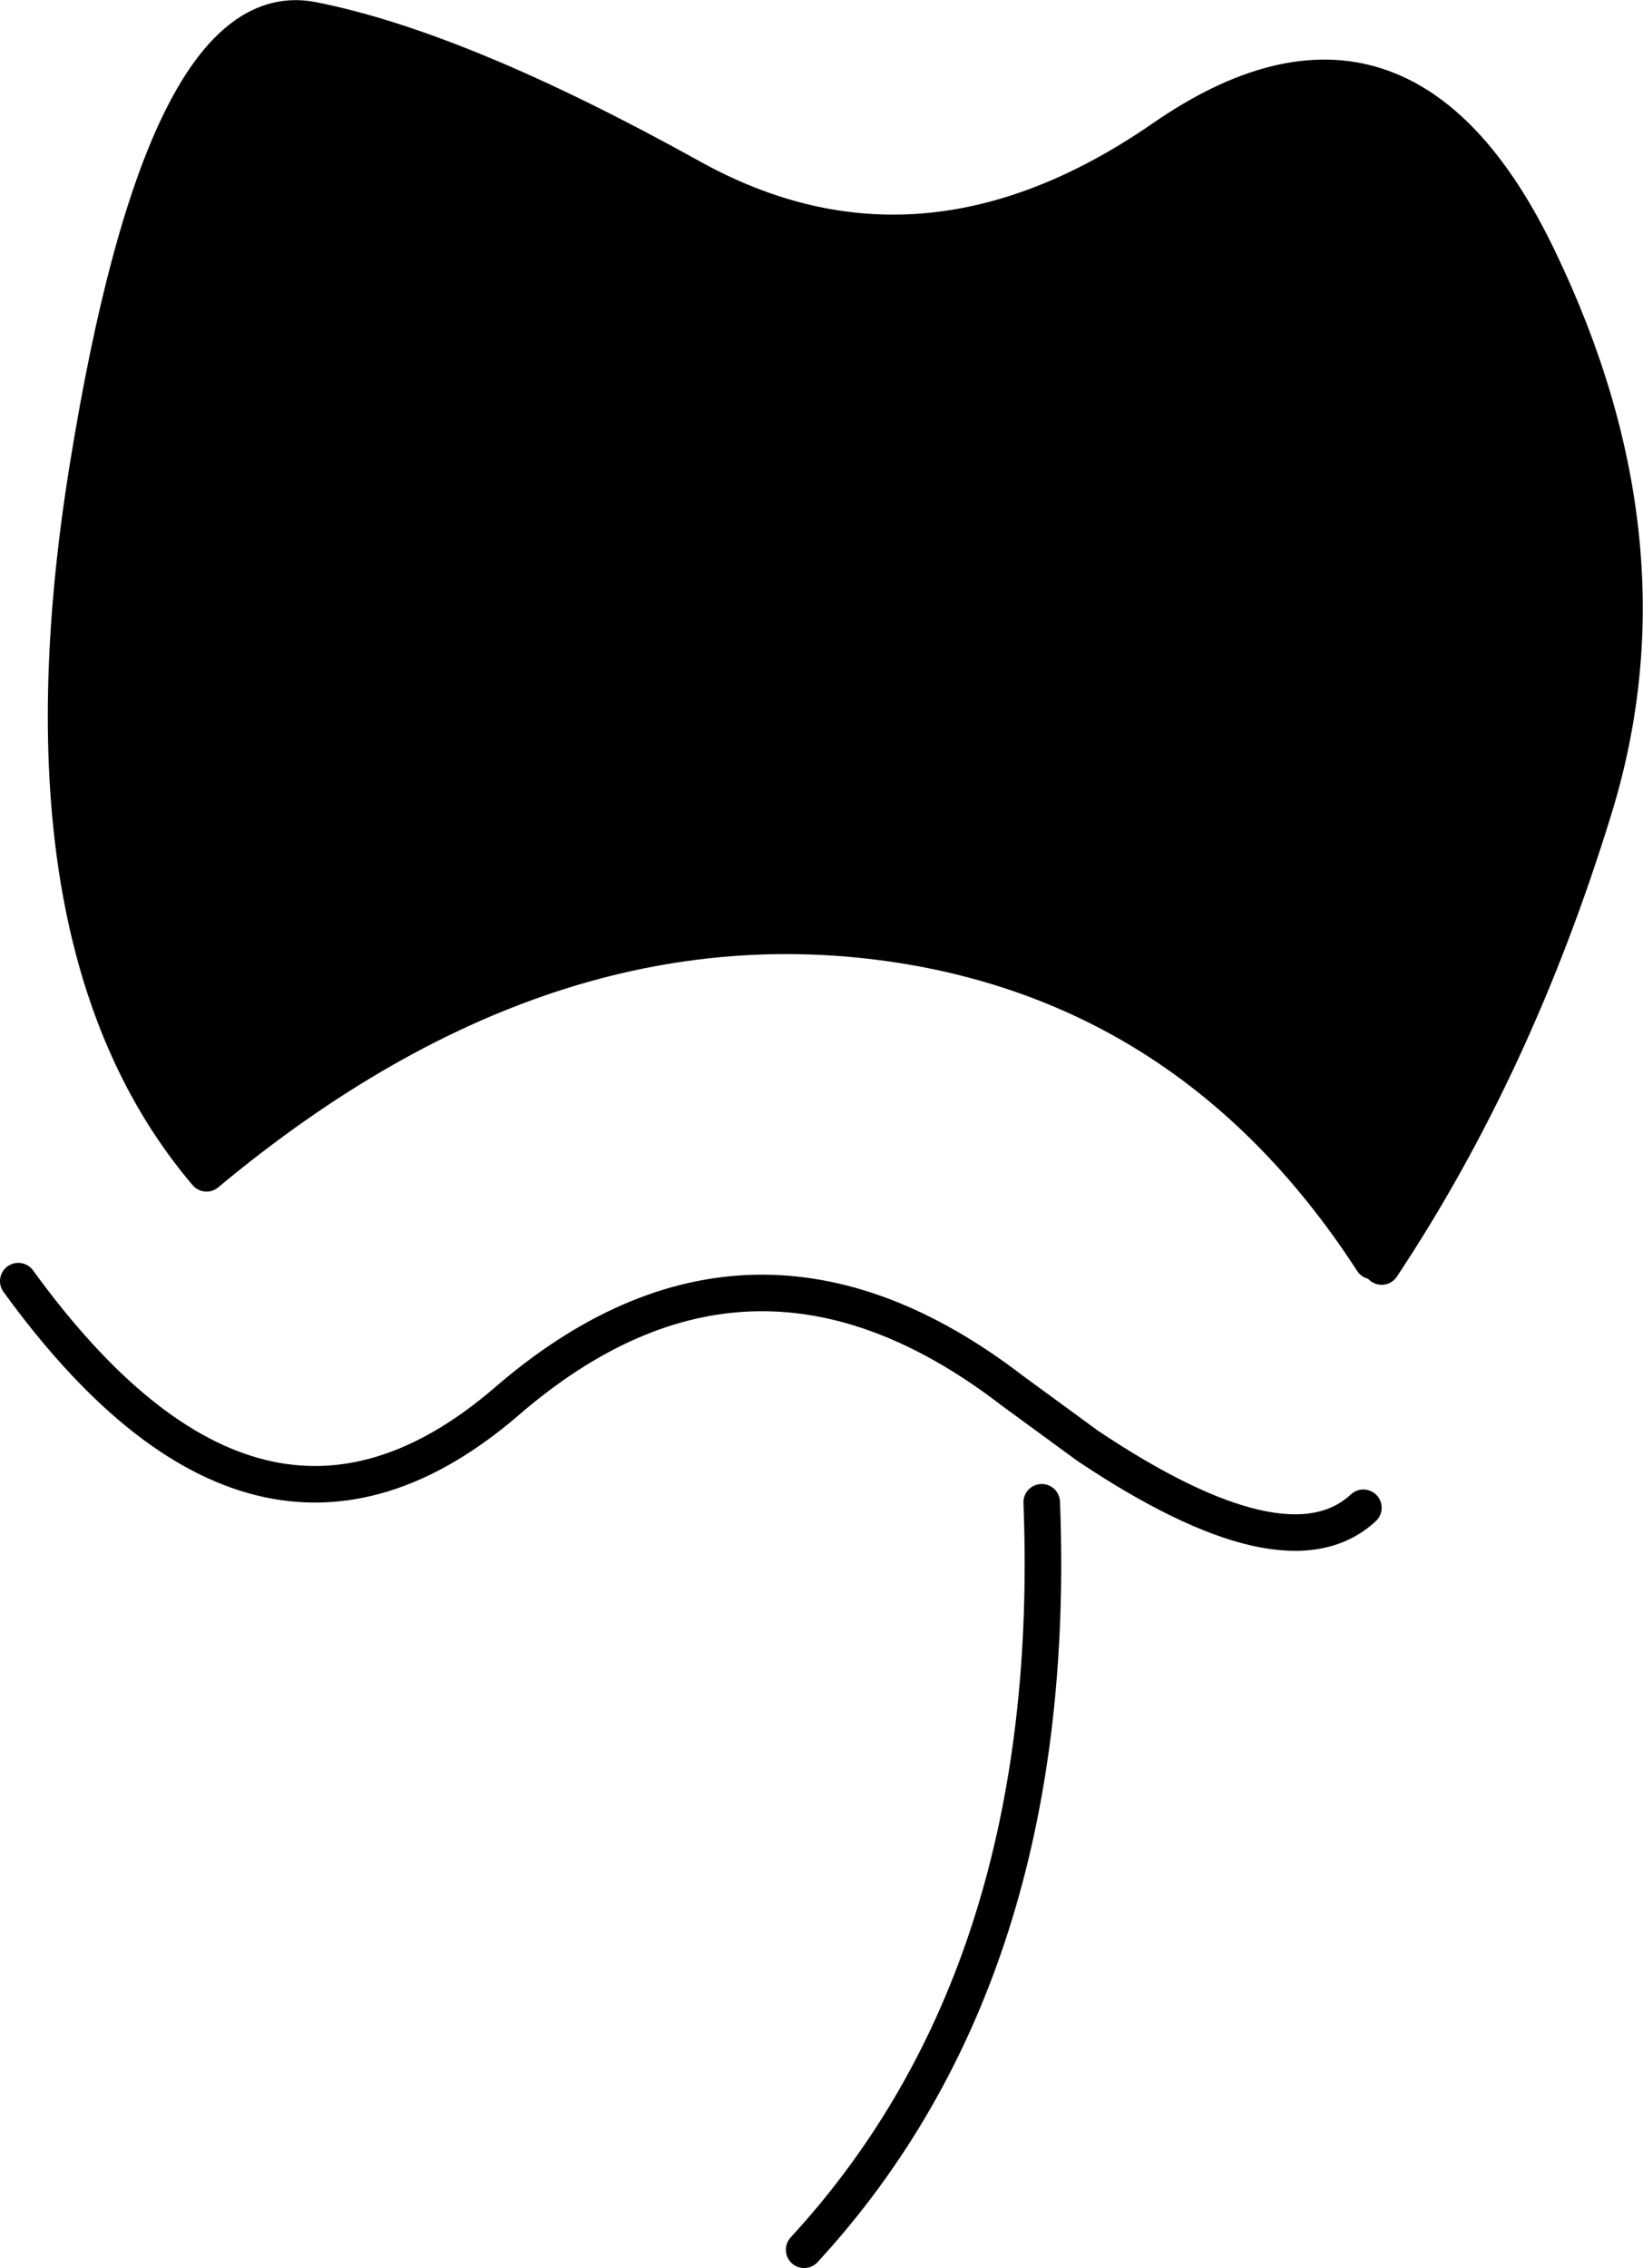 <?xml version="1.0" encoding="UTF-8" standalone="no"?>
<svg xmlns:xlink="http://www.w3.org/1999/xlink" height="62.05px" width="44.95px" xmlns="http://www.w3.org/2000/svg">
  <g transform="matrix(1.0, 0.0, 0.0, 1.0, -157.0, -111.95)">
    <path d="M194.8 146.6 L194.55 146.45 Q189.95 139.35 182.25 137.9 172.25 136.05 162.65 144.05 157.3 137.75 159.4 124.75 161.5 111.7 165.55 112.5 169.6 113.3 175.9 116.8 182.2 120.3 188.8 115.75 195.35 111.2 199.1 119.05 202.85 126.85 200.6 134.1 198.45 141.1 194.8 146.6" fill="#000000" fill-rule="evenodd" stroke="none"/>
    <path d="M194.55 146.45 Q189.95 139.35 182.25 137.9 172.25 136.05 162.65 144.05 157.3 137.75 159.4 124.75 161.5 111.7 165.55 112.5 169.6 113.3 175.9 116.8 182.2 120.3 188.8 115.75 195.35 111.2 199.1 119.05 202.85 126.85 200.6 134.1 198.45 141.1 194.8 146.6 M179.0 173.5 Q186.0 165.9 185.5 153.05 M157.5 147.0 Q164.1 156.1 170.85 150.3 177.55 144.5 184.7 150.0 L186.75 151.5 Q192.2 155.15 194.3 153.2" fill="none" stroke="#000000" stroke-linecap="round" stroke-linejoin="round" stroke-width="1.0"/>
  </g>
</svg>
